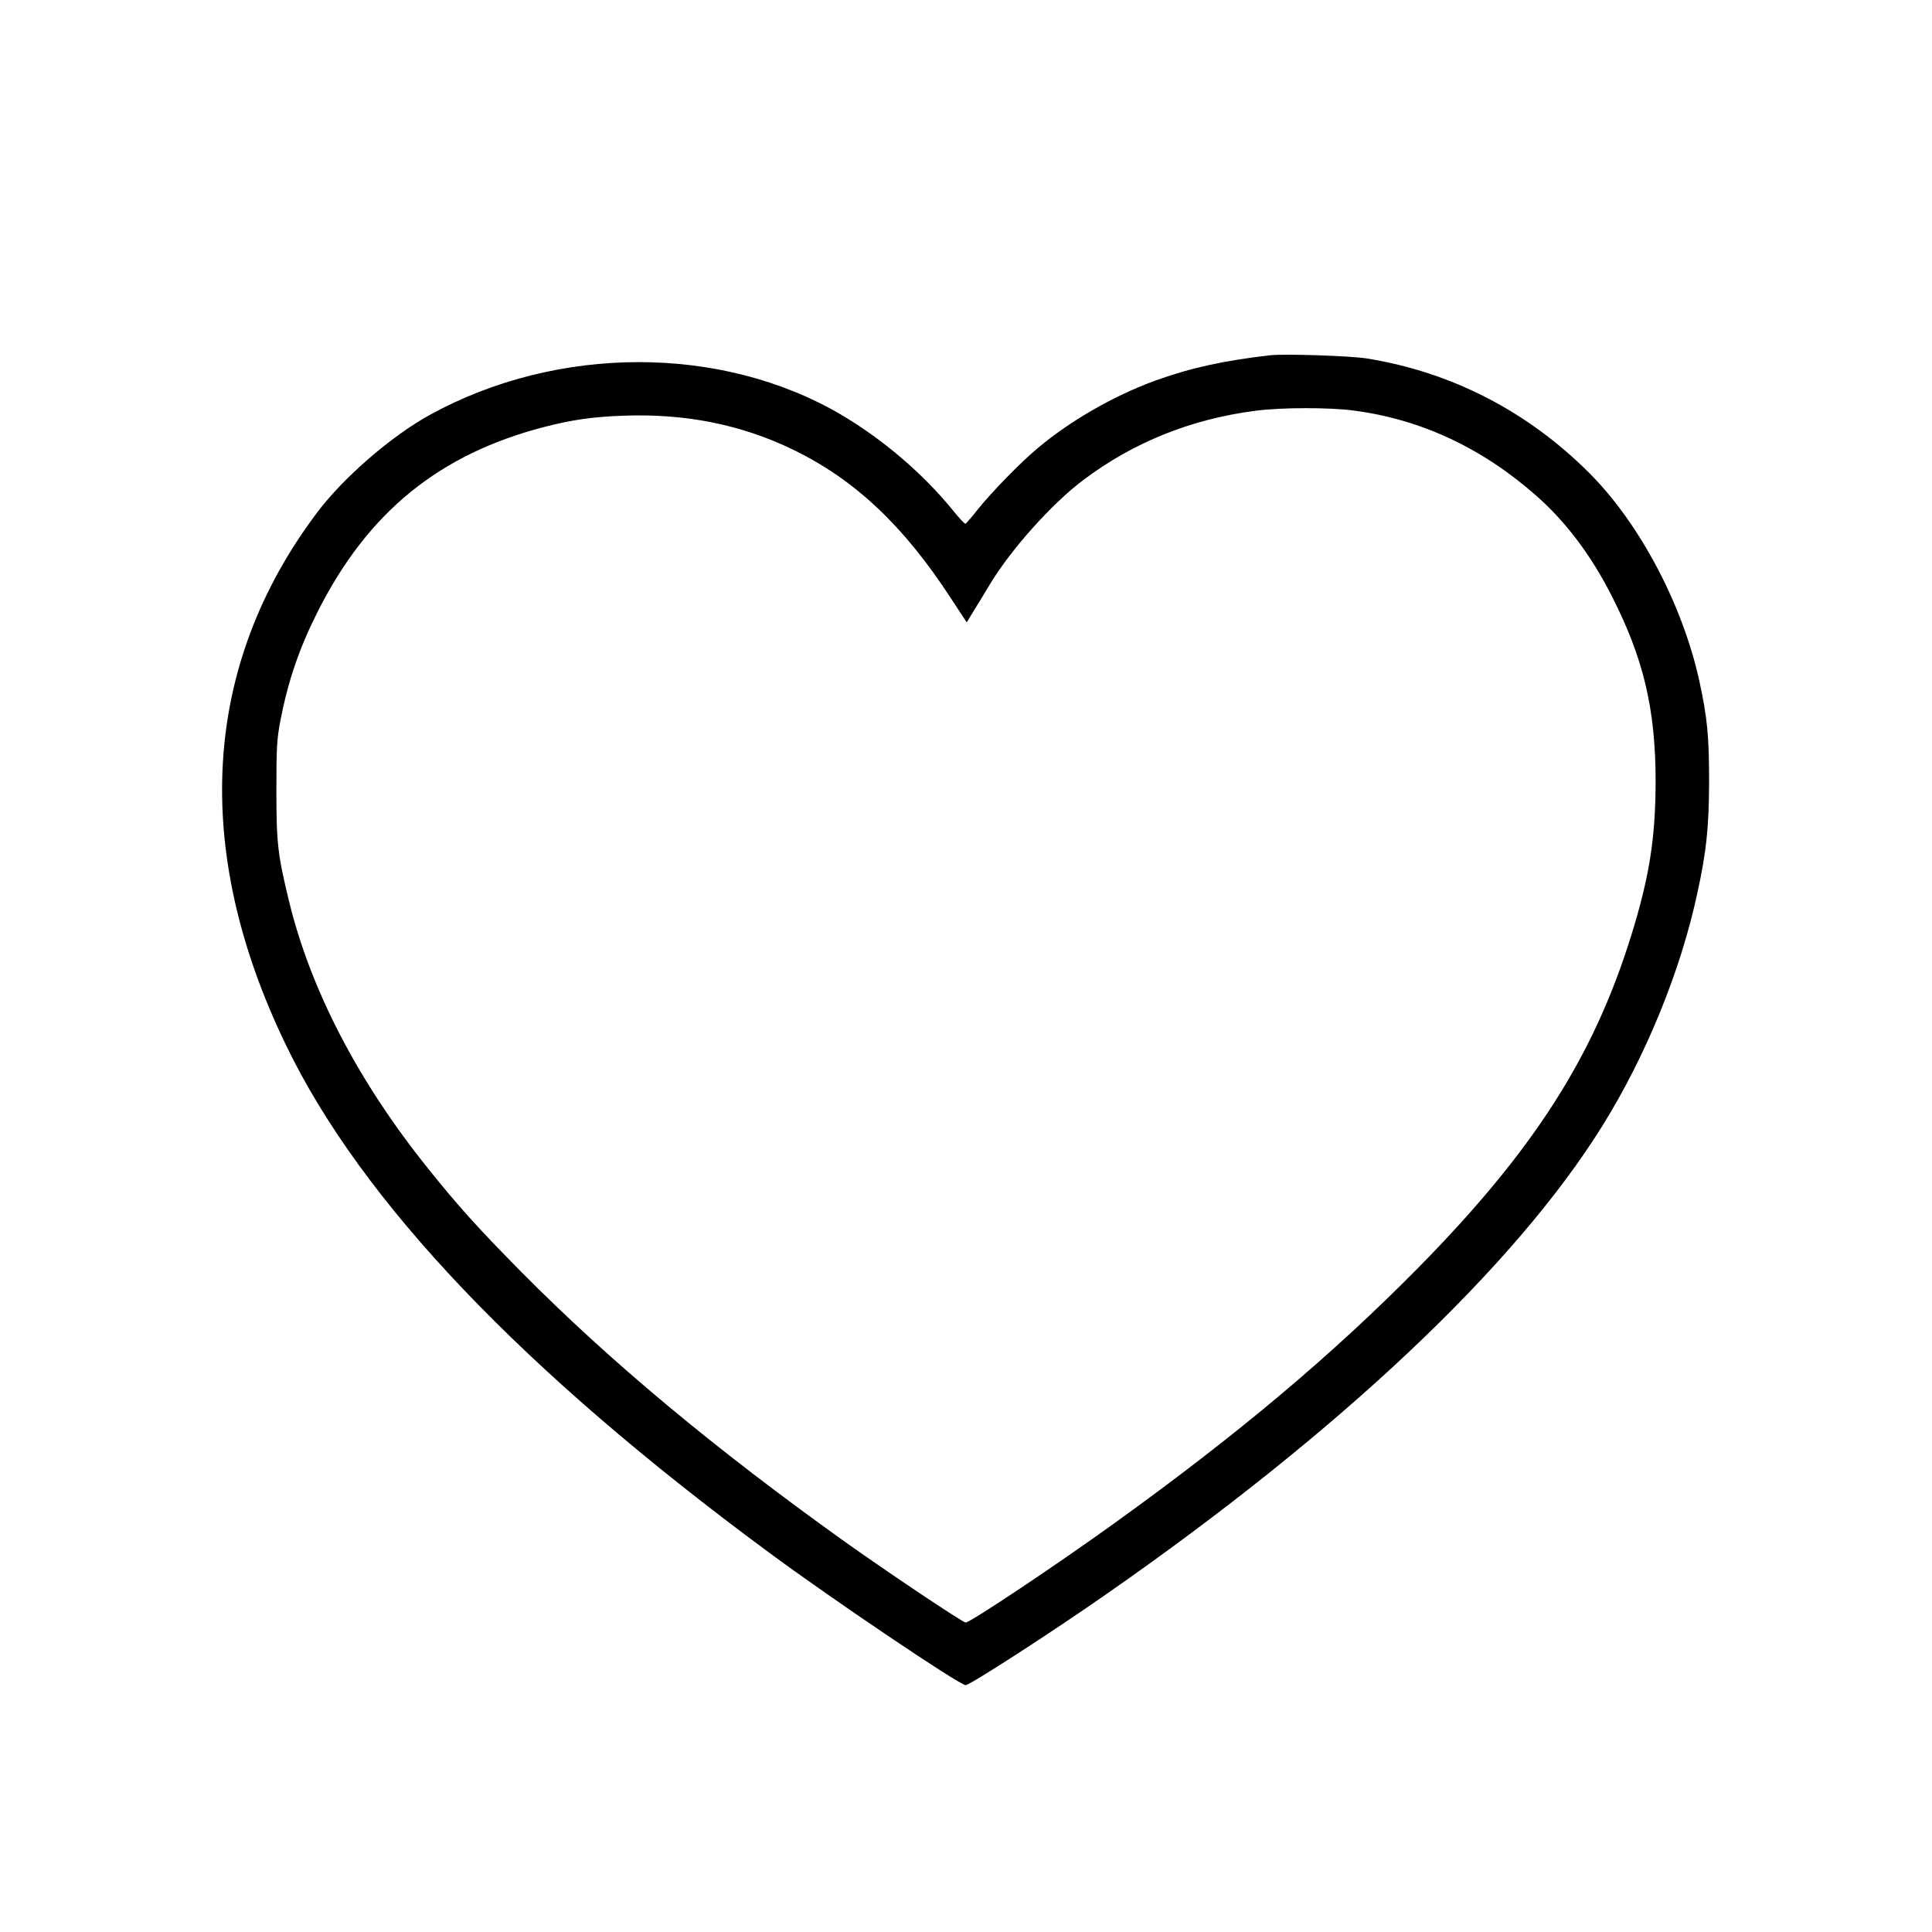 <?xml version="1.0" standalone="no"?>
<!DOCTYPE svg PUBLIC "-//W3C//DTD SVG 20010904//EN"
 "http://www.w3.org/TR/2001/REC-SVG-20010904/DTD/svg10.dtd">
<svg version="1.0" xmlns="http://www.w3.org/2000/svg"
 width="1080pt" height="1080pt" viewBox="0 0 1080 1080"
 preserveAspectRatio="xMidYMid meet">

<g transform="translate(0,1080) scale(0.1,-0.1)"
fill="#000000" stroke="none">
<path d="M7100 8814 c-262 -30 -446 -71 -640 -141 -229 -83 -475 -223 -659
-378 -95 -79 -259 -247 -337 -345 -32 -41 -63 -76 -67 -78 -4 -1 -34 30 -66
70 -168 208 -395 402 -631 541 -668 391 -1582 390 -2295 -1 -217 -119 -485
-351 -633 -548 -643 -855 -703 -1884 -172 -2979 422 -873 1321 -1817 2695
-2831 358 -265 1069 -744 1103 -744 24 0 482 296 787 509 1307 910 2287 1835
2774 2620 243 391 437 866 530 1302 50 229 64 363 65 619 0 255 -10 359 -55
565 -94 427 -334 880 -614 1160 -344 345 -771 565 -1243 641 -92 15 -464 27
-542 18z m467 -309 c377 -49 720 -210 1023 -478 165 -146 304 -331 419 -557
179 -351 246 -635 246 -1040 -1 -319 -35 -534 -138 -865 -211 -677 -547 -1200
-1191 -1854 -480 -486 -1000 -924 -1691 -1422 -323 -233 -811 -559 -837 -559
-16 0 -433 279 -673 450 -732 523 -1317 1011 -1812 1511 -238 241 -354 369
-520 577 -391 486 -658 1001 -778 1497 -63 260 -70 323 -70 620 0 237 3 284
22 385 43 222 105 404 207 607 281 560 682 886 1275 1038 154 39 265 55 431
61 348 14 664 -49 954 -190 344 -167 616 -423 880 -828 l90 -137 47 77 c26 42
64 104 84 138 115 191 347 451 520 580 281 212 605 342 965 388 144 19 412 19
547 1z"/>
</g>
</svg>
